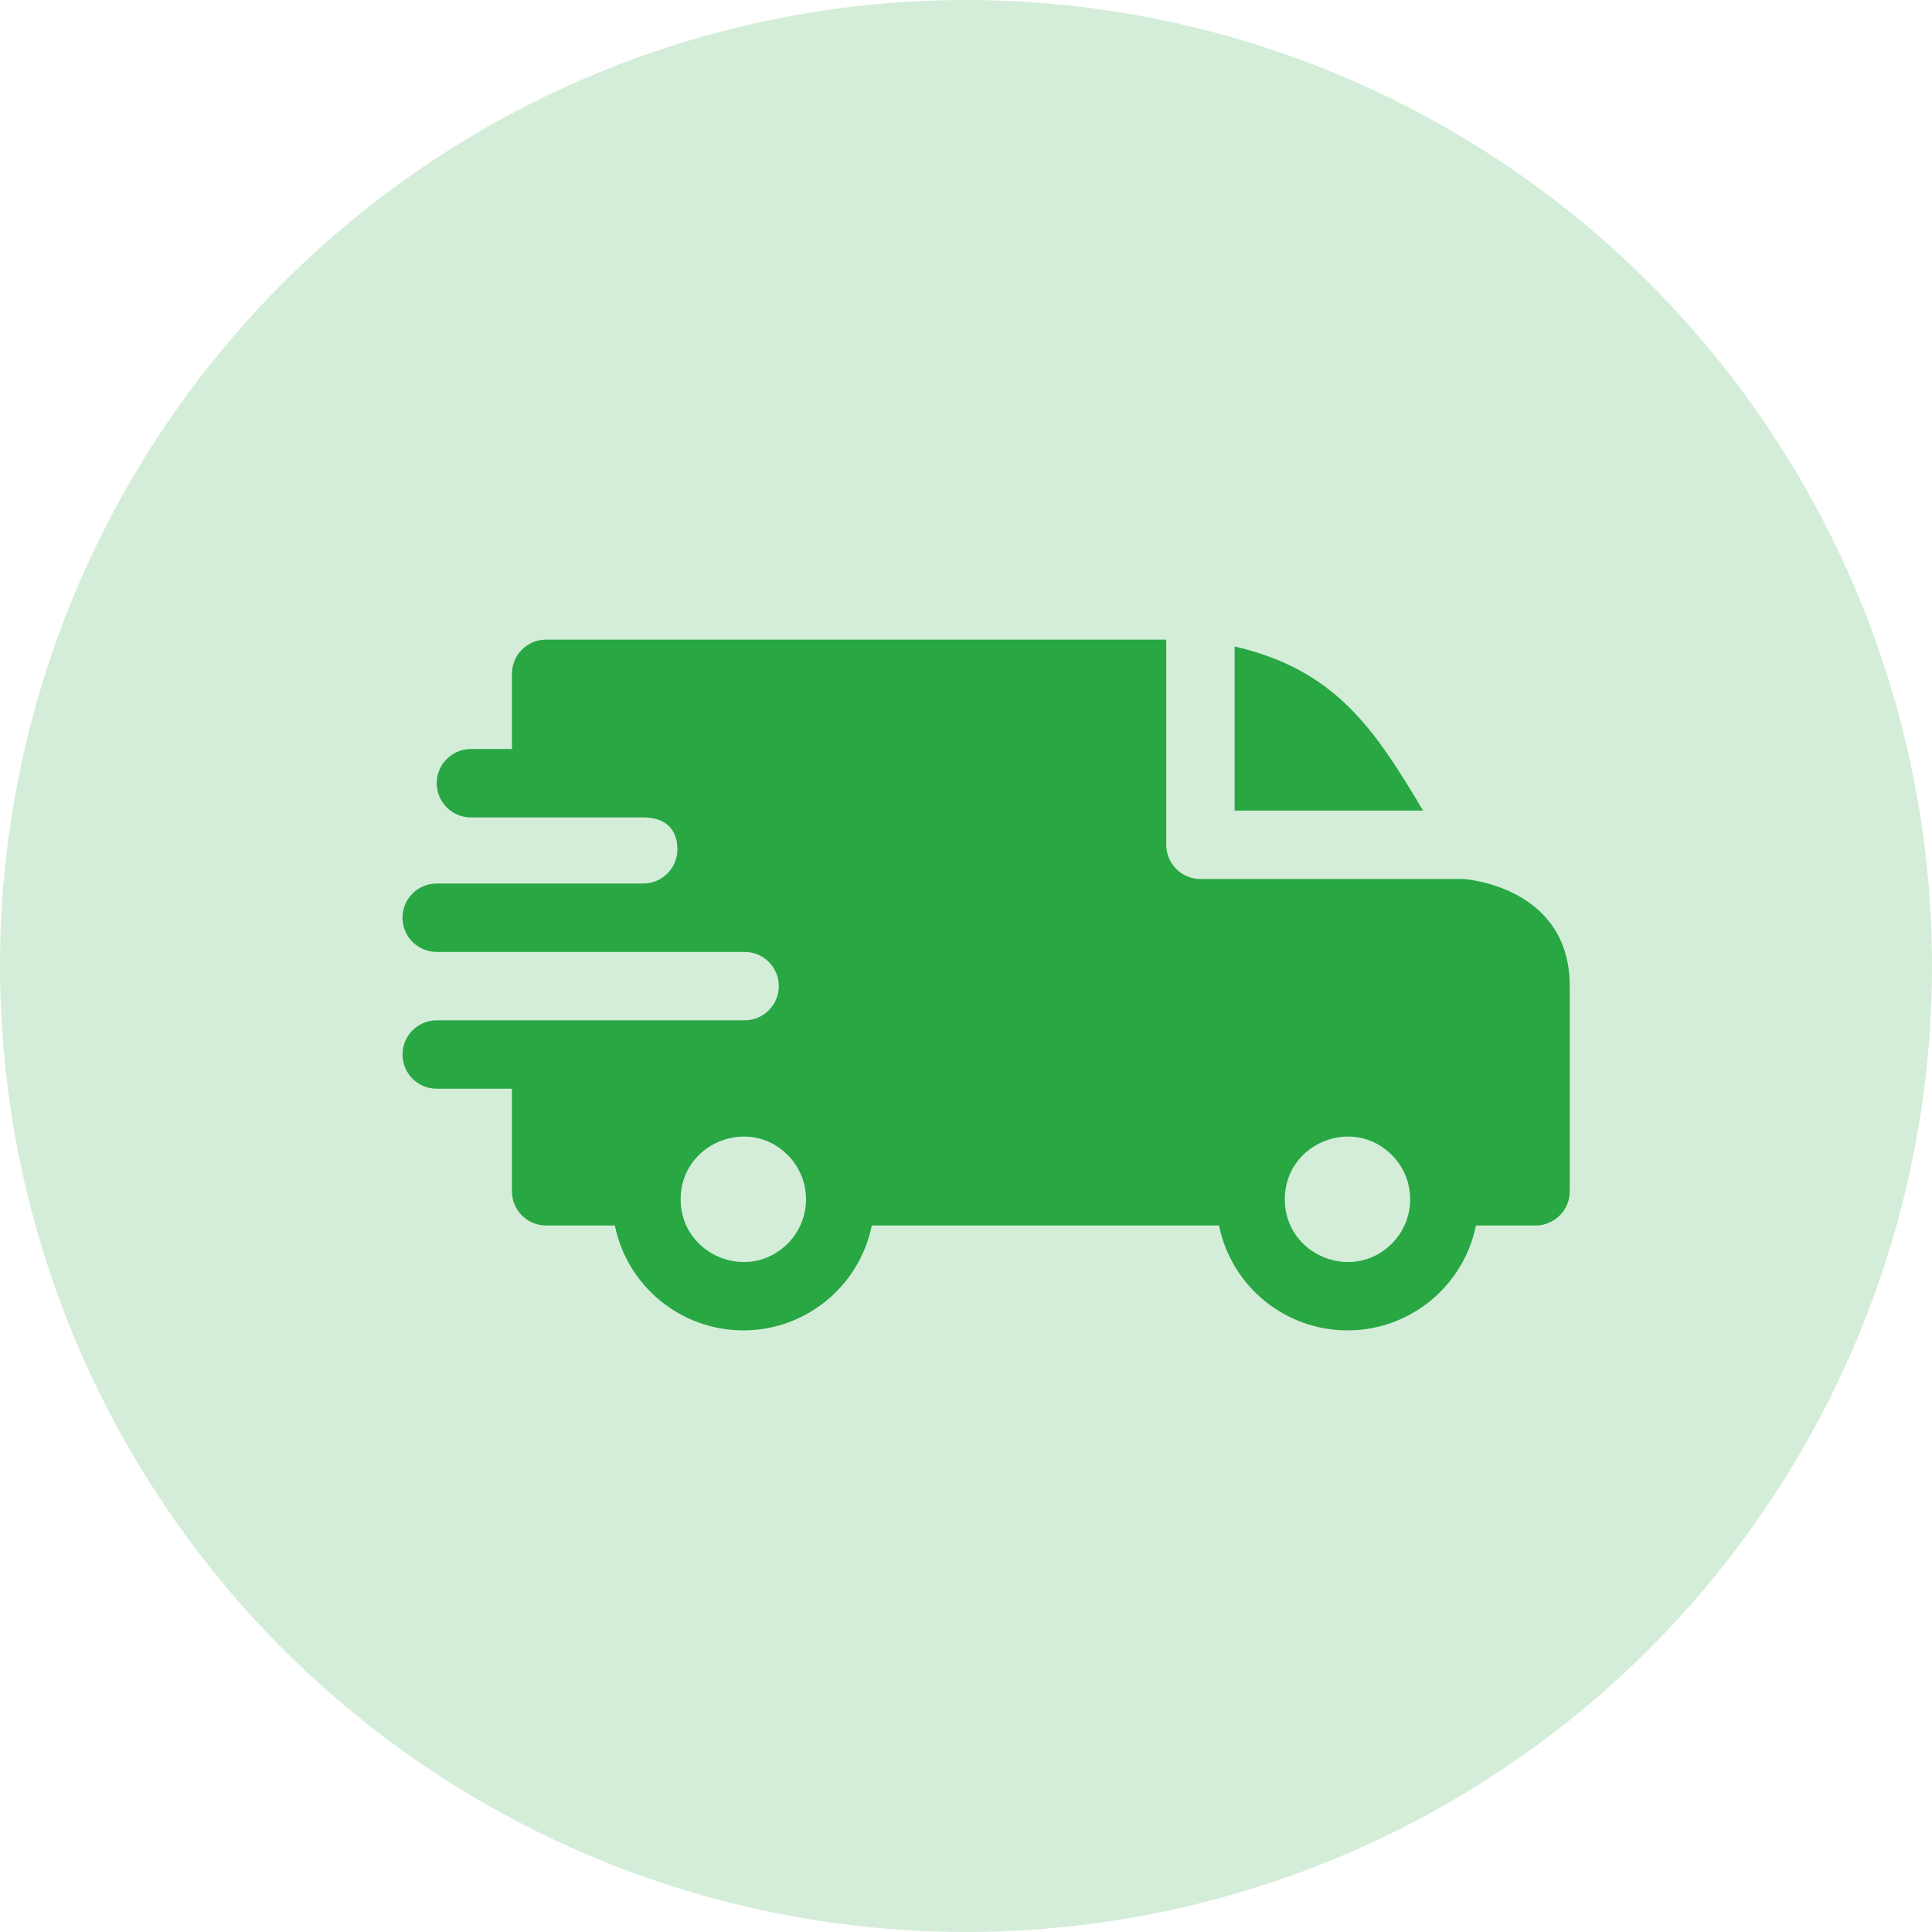 <svg width="48" height="48" viewBox="0 0 48 48" fill="none" xmlns="http://www.w3.org/2000/svg">
<circle cx="24" cy="24" r="24" fill="#28A743" fill-opacity="0.2"/>
<path fill-rule="evenodd" clip-rule="evenodd" d="M30.674 16.061C33.188 16.645 34.15 18.115 35.356 20.139H30.674V16.061ZM15.98 20.309C16.472 20.309 16.83 20.546 16.83 21.102C16.83 21.57 16.451 21.95 15.982 21.951H10.85C10.38 21.951 10 22.332 10 22.801C10 23.27 10.38 23.65 10.85 23.65H18.496C18.97 23.65 19.349 24.03 19.349 24.5C19.349 24.969 18.969 25.35 18.499 25.35H10.85C10.38 25.35 10 25.73 10 26.199C10 26.669 10.38 27.049 10.85 27.049H12.719V29.598C12.719 30.067 13.099 30.447 13.568 30.447H15.276C15.581 31.947 16.906 33.053 18.468 33.053C20.03 33.053 21.355 31.947 21.659 30.447H30.286C30.59 31.947 31.916 33.053 33.477 33.053C35.04 33.053 36.365 31.947 36.669 30.447H38.15C38.62 30.447 39 30.067 39 29.598V24.5C39 22.007 36.371 21.842 36.368 21.838H29.824C29.355 21.838 28.975 21.458 28.975 20.988V15.891H13.568C13.099 15.891 12.719 16.271 12.719 16.74V18.609H11.699C11.23 18.609 10.85 18.99 10.85 19.459C10.85 19.928 11.23 20.309 11.699 20.309H15.98ZM34.579 28.695C35.187 29.303 35.187 30.289 34.579 30.898C33.601 31.876 31.92 31.18 31.92 29.796C31.92 28.412 33.601 27.716 34.579 28.695ZM19.569 28.695C20.177 29.303 20.177 30.289 19.569 30.898C18.591 31.876 16.91 31.18 16.91 29.796C16.91 28.412 18.591 27.716 19.569 28.695Z" fill="#28A743"/>
</svg>
